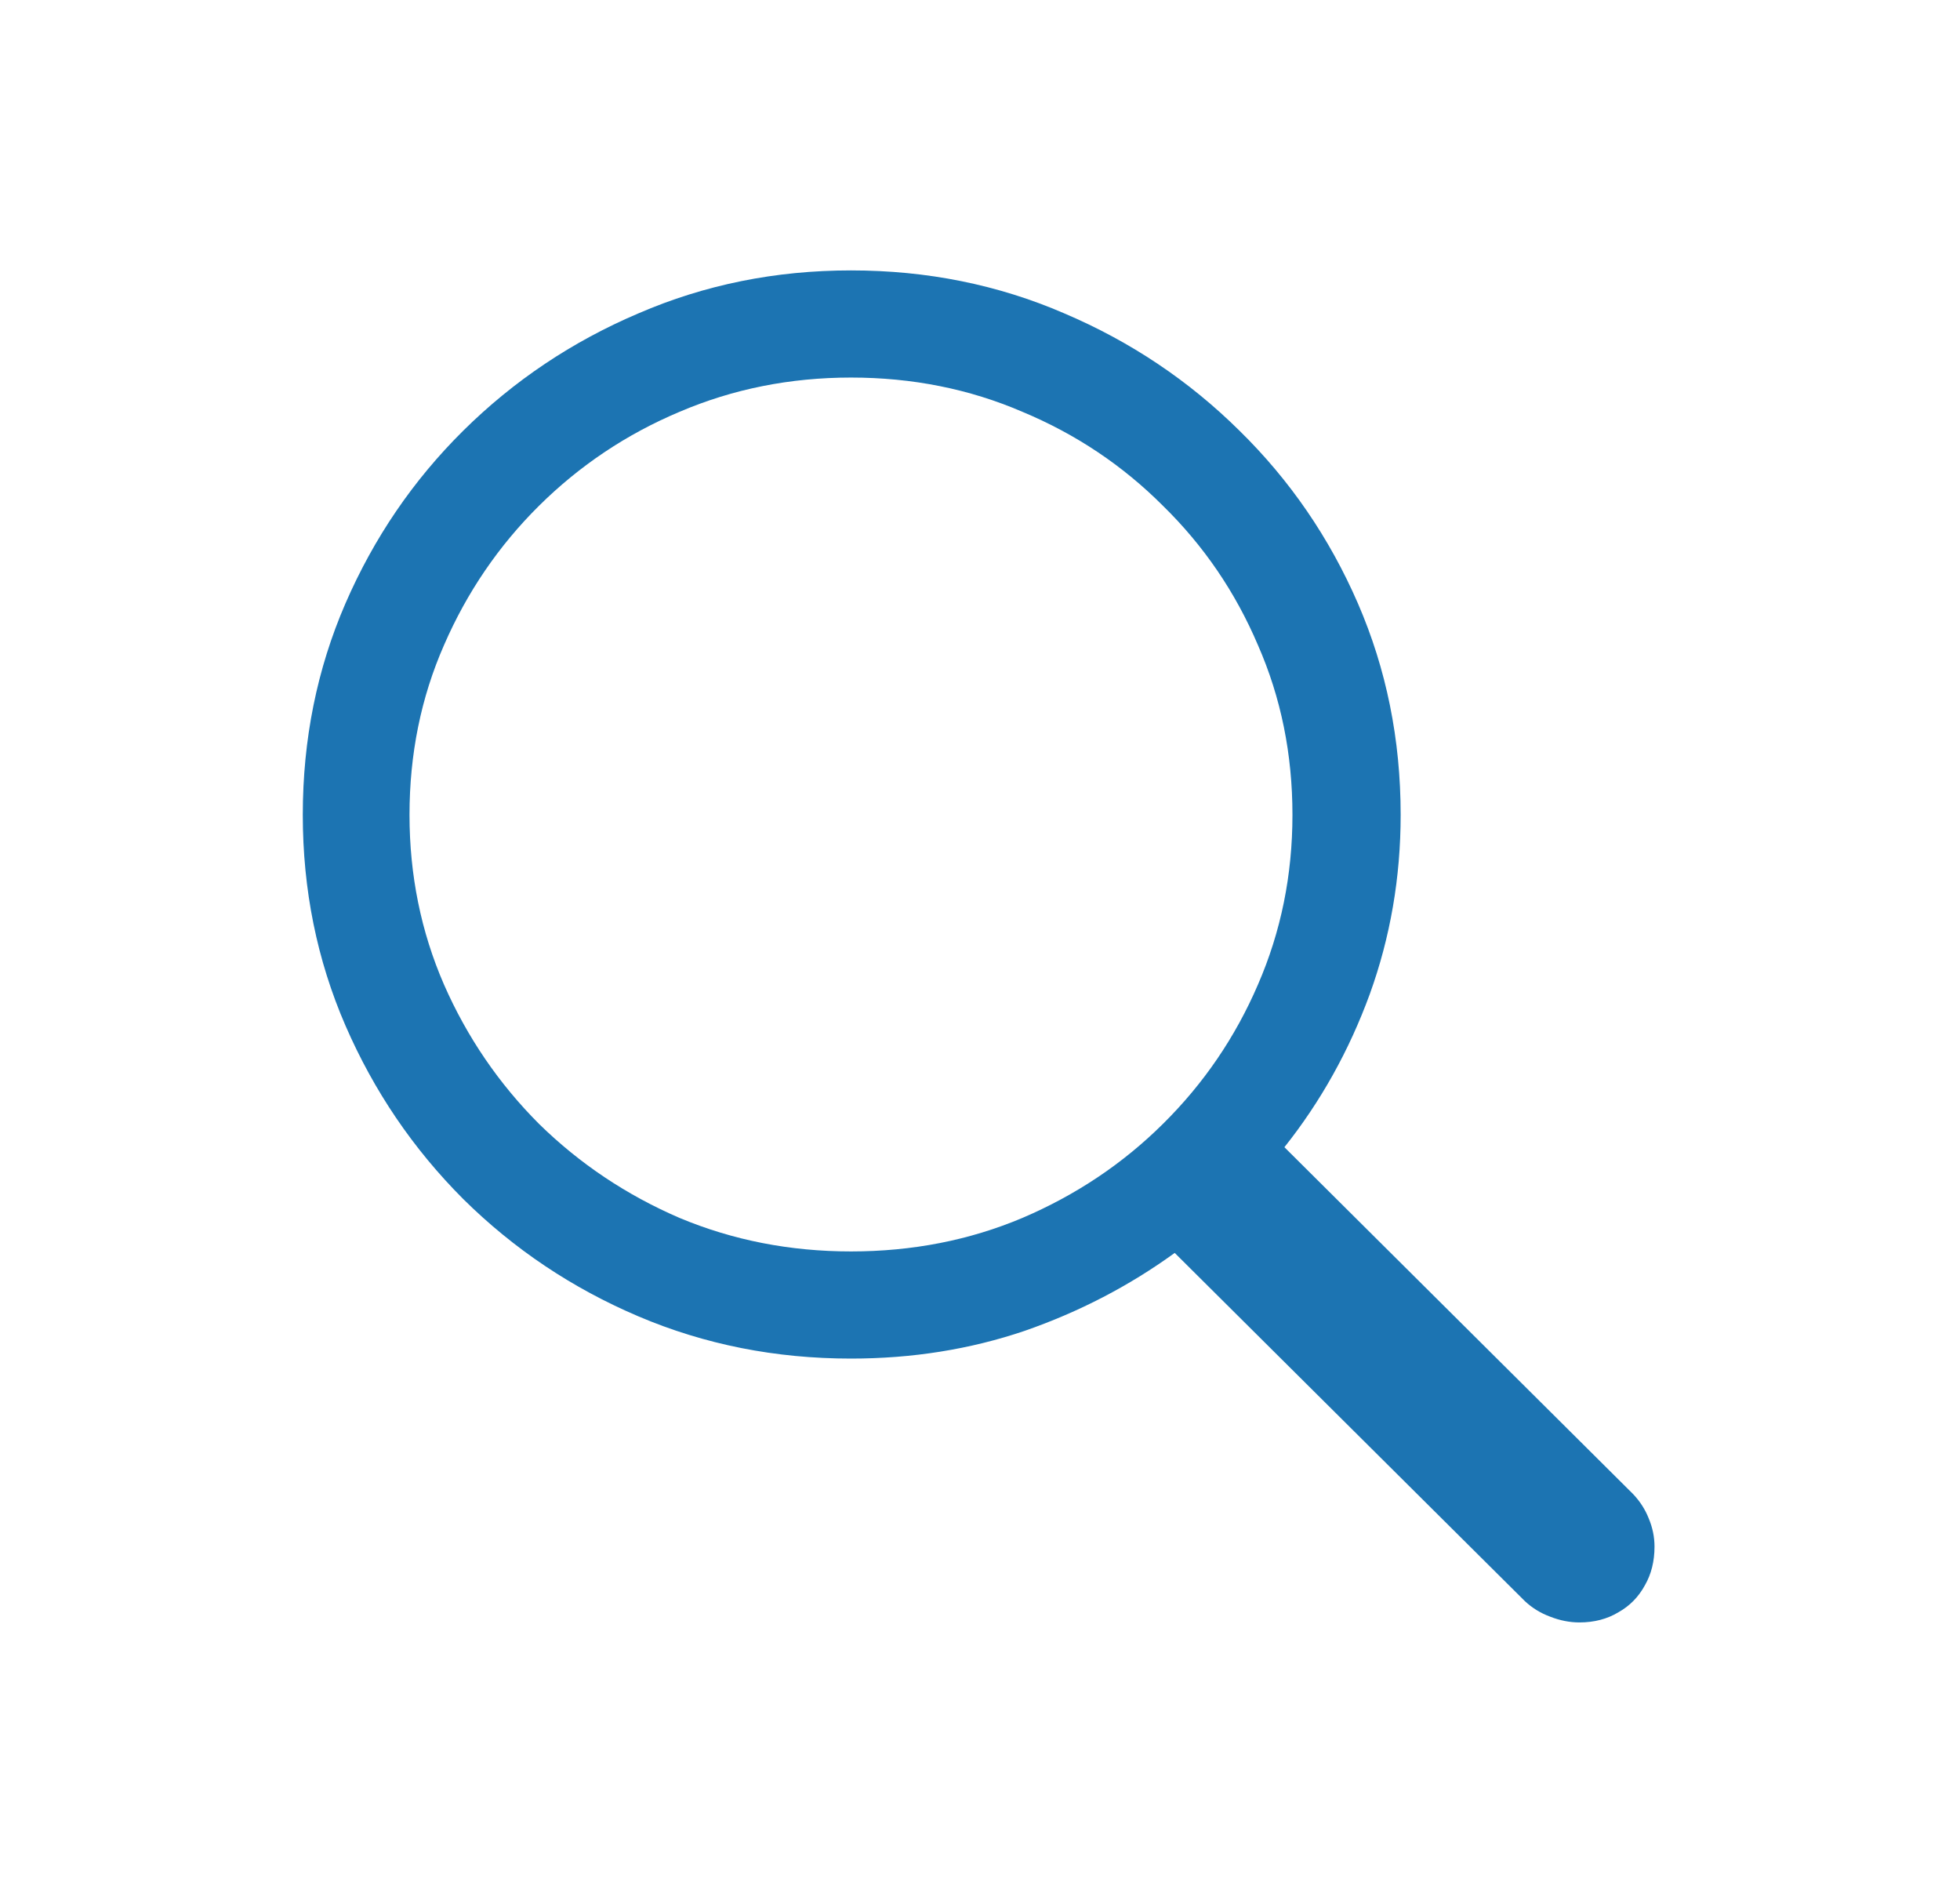 <svg width="29" height="28" viewBox="0 0 29 28" fill="none" xmlns="http://www.w3.org/2000/svg">
<path d="M4.48 12.054C4.48 13.161 4.69 14.2 5.111 15.17C5.532 16.14 6.113 16.995 6.853 17.736C7.601 18.476 8.465 19.055 9.445 19.472C10.425 19.889 11.473 20.097 12.591 20.097C13.498 20.097 14.355 19.96 15.16 19.687C15.966 19.407 16.706 19.023 17.381 18.534L22.564 23.687C22.673 23.788 22.796 23.863 22.934 23.914C23.079 23.971 23.224 24 23.369 24C23.587 24 23.78 23.95 23.947 23.849C24.113 23.756 24.244 23.623 24.338 23.45C24.433 23.285 24.48 23.094 24.48 22.879C24.48 22.735 24.451 22.595 24.393 22.458C24.342 22.329 24.266 22.21 24.164 22.102L19.004 16.97C19.541 16.295 19.962 15.54 20.267 14.706C20.571 13.865 20.724 12.981 20.724 12.054C20.724 10.94 20.513 9.898 20.092 8.927C19.671 7.957 19.087 7.105 18.34 6.372C17.592 5.632 16.728 5.053 15.748 4.636C14.768 4.212 13.716 4 12.591 4C11.473 4 10.425 4.212 9.445 4.636C8.465 5.053 7.601 5.632 6.853 6.372C6.113 7.105 5.532 7.957 5.111 8.927C4.69 9.898 4.48 10.94 4.48 12.054ZM6.059 12.054C6.059 11.155 6.229 10.318 6.57 9.542C6.911 8.758 7.38 8.072 7.975 7.482C8.577 6.886 9.27 6.422 10.054 6.092C10.845 5.754 11.691 5.585 12.591 5.585C13.498 5.585 14.344 5.754 15.128 6.092C15.919 6.422 16.612 6.886 17.207 7.482C17.81 8.072 18.278 8.758 18.612 9.542C18.953 10.318 19.123 11.155 19.123 12.054C19.123 12.945 18.953 13.783 18.612 14.566C18.278 15.342 17.81 16.029 17.207 16.625C16.612 17.215 15.919 17.678 15.128 18.016C14.344 18.347 13.498 18.512 12.591 18.512C11.691 18.512 10.845 18.347 10.054 18.016C9.27 17.678 8.577 17.215 7.975 16.625C7.38 16.029 6.911 15.342 6.57 14.566C6.229 13.783 6.059 12.945 6.059 12.054Z" fill="#1C74B2"/>
</svg>
